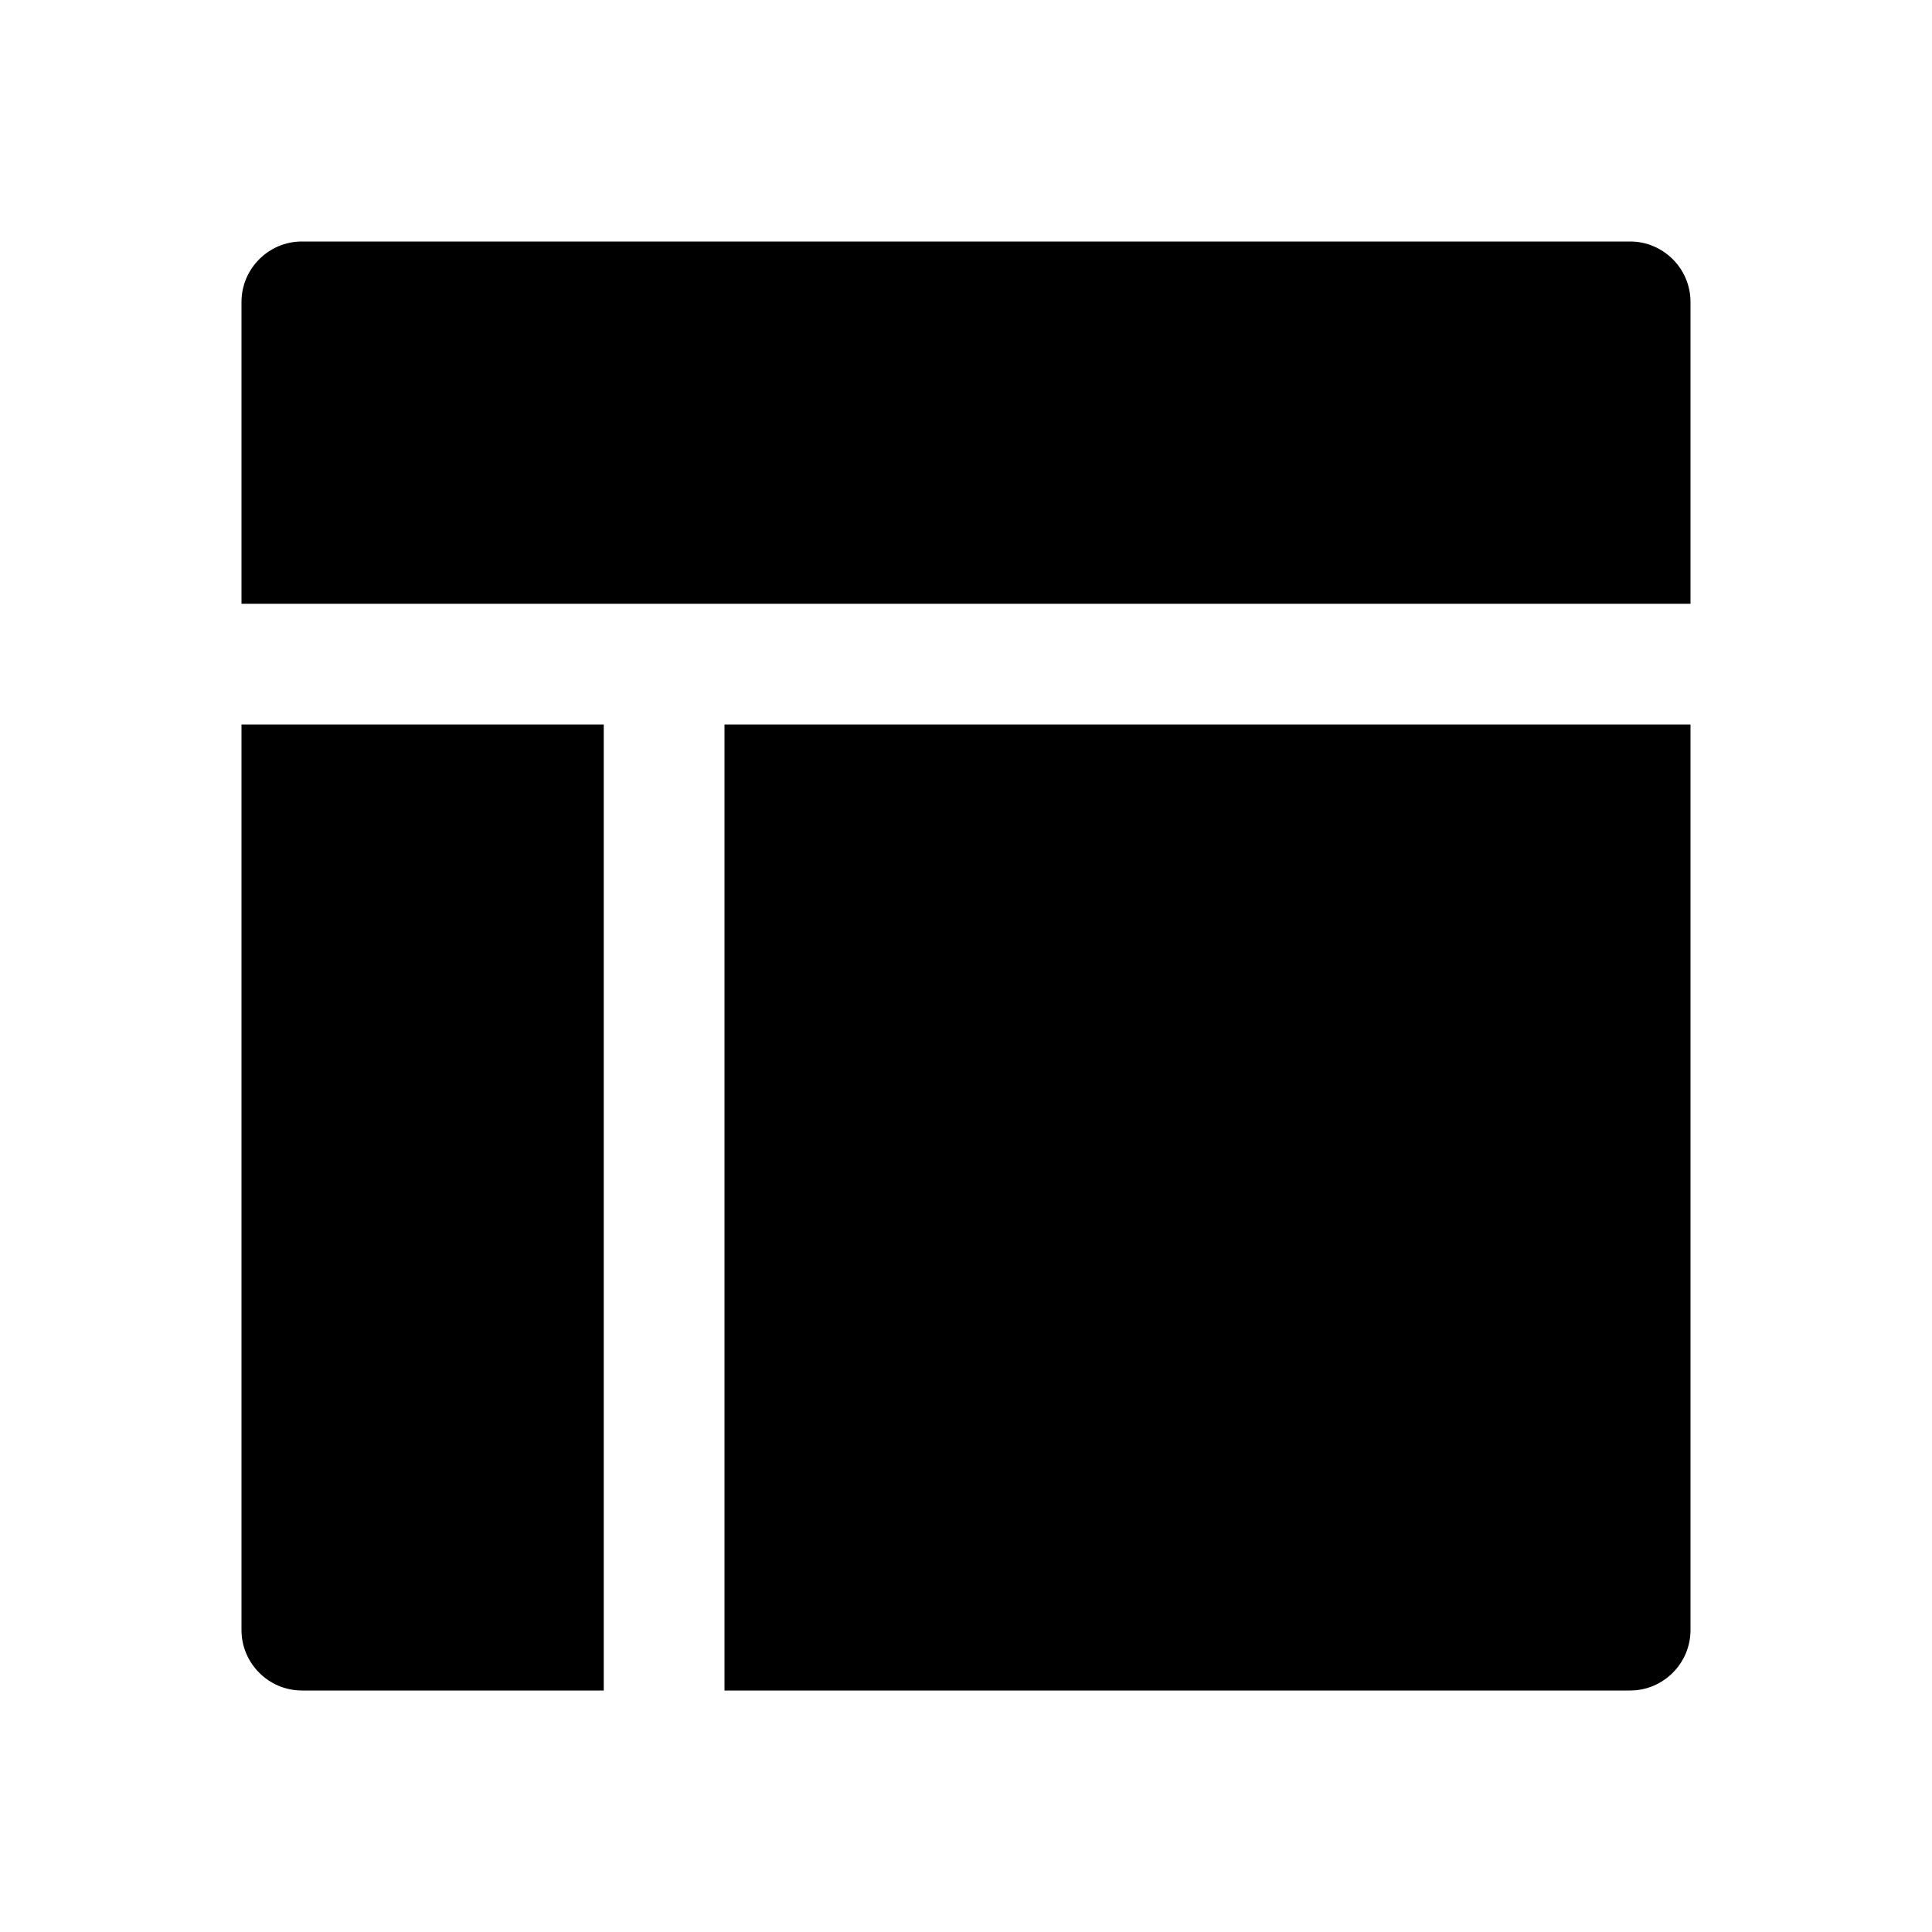 <?xml version="1.0" standalone="no"?><!DOCTYPE svg PUBLIC "-//W3C//DTD SVG 1.1//EN" "http://www.w3.org/Graphics/SVG/1.1/DTD/svg11.dtd"><svg t="1503994012480" class="icon" style="" viewBox="0 0 1024 1024" version="1.1" xmlns="http://www.w3.org/2000/svg" p-id="8212" xmlns:xlink="http://www.w3.org/1999/xlink" width="64" height="64"><defs><style type="text/css"></style></defs><path d="M896 320H128V160c0-17.6 14.4-32 32-32h704c17.6 0 32 14.4 32 32v160zM320 896H160c-17.6 0-32-14.4-32-32V384h192v512zM864 896H384V384h512v480c0 17.6-14.4 32-32 32z" p-id="8213"></path></svg>